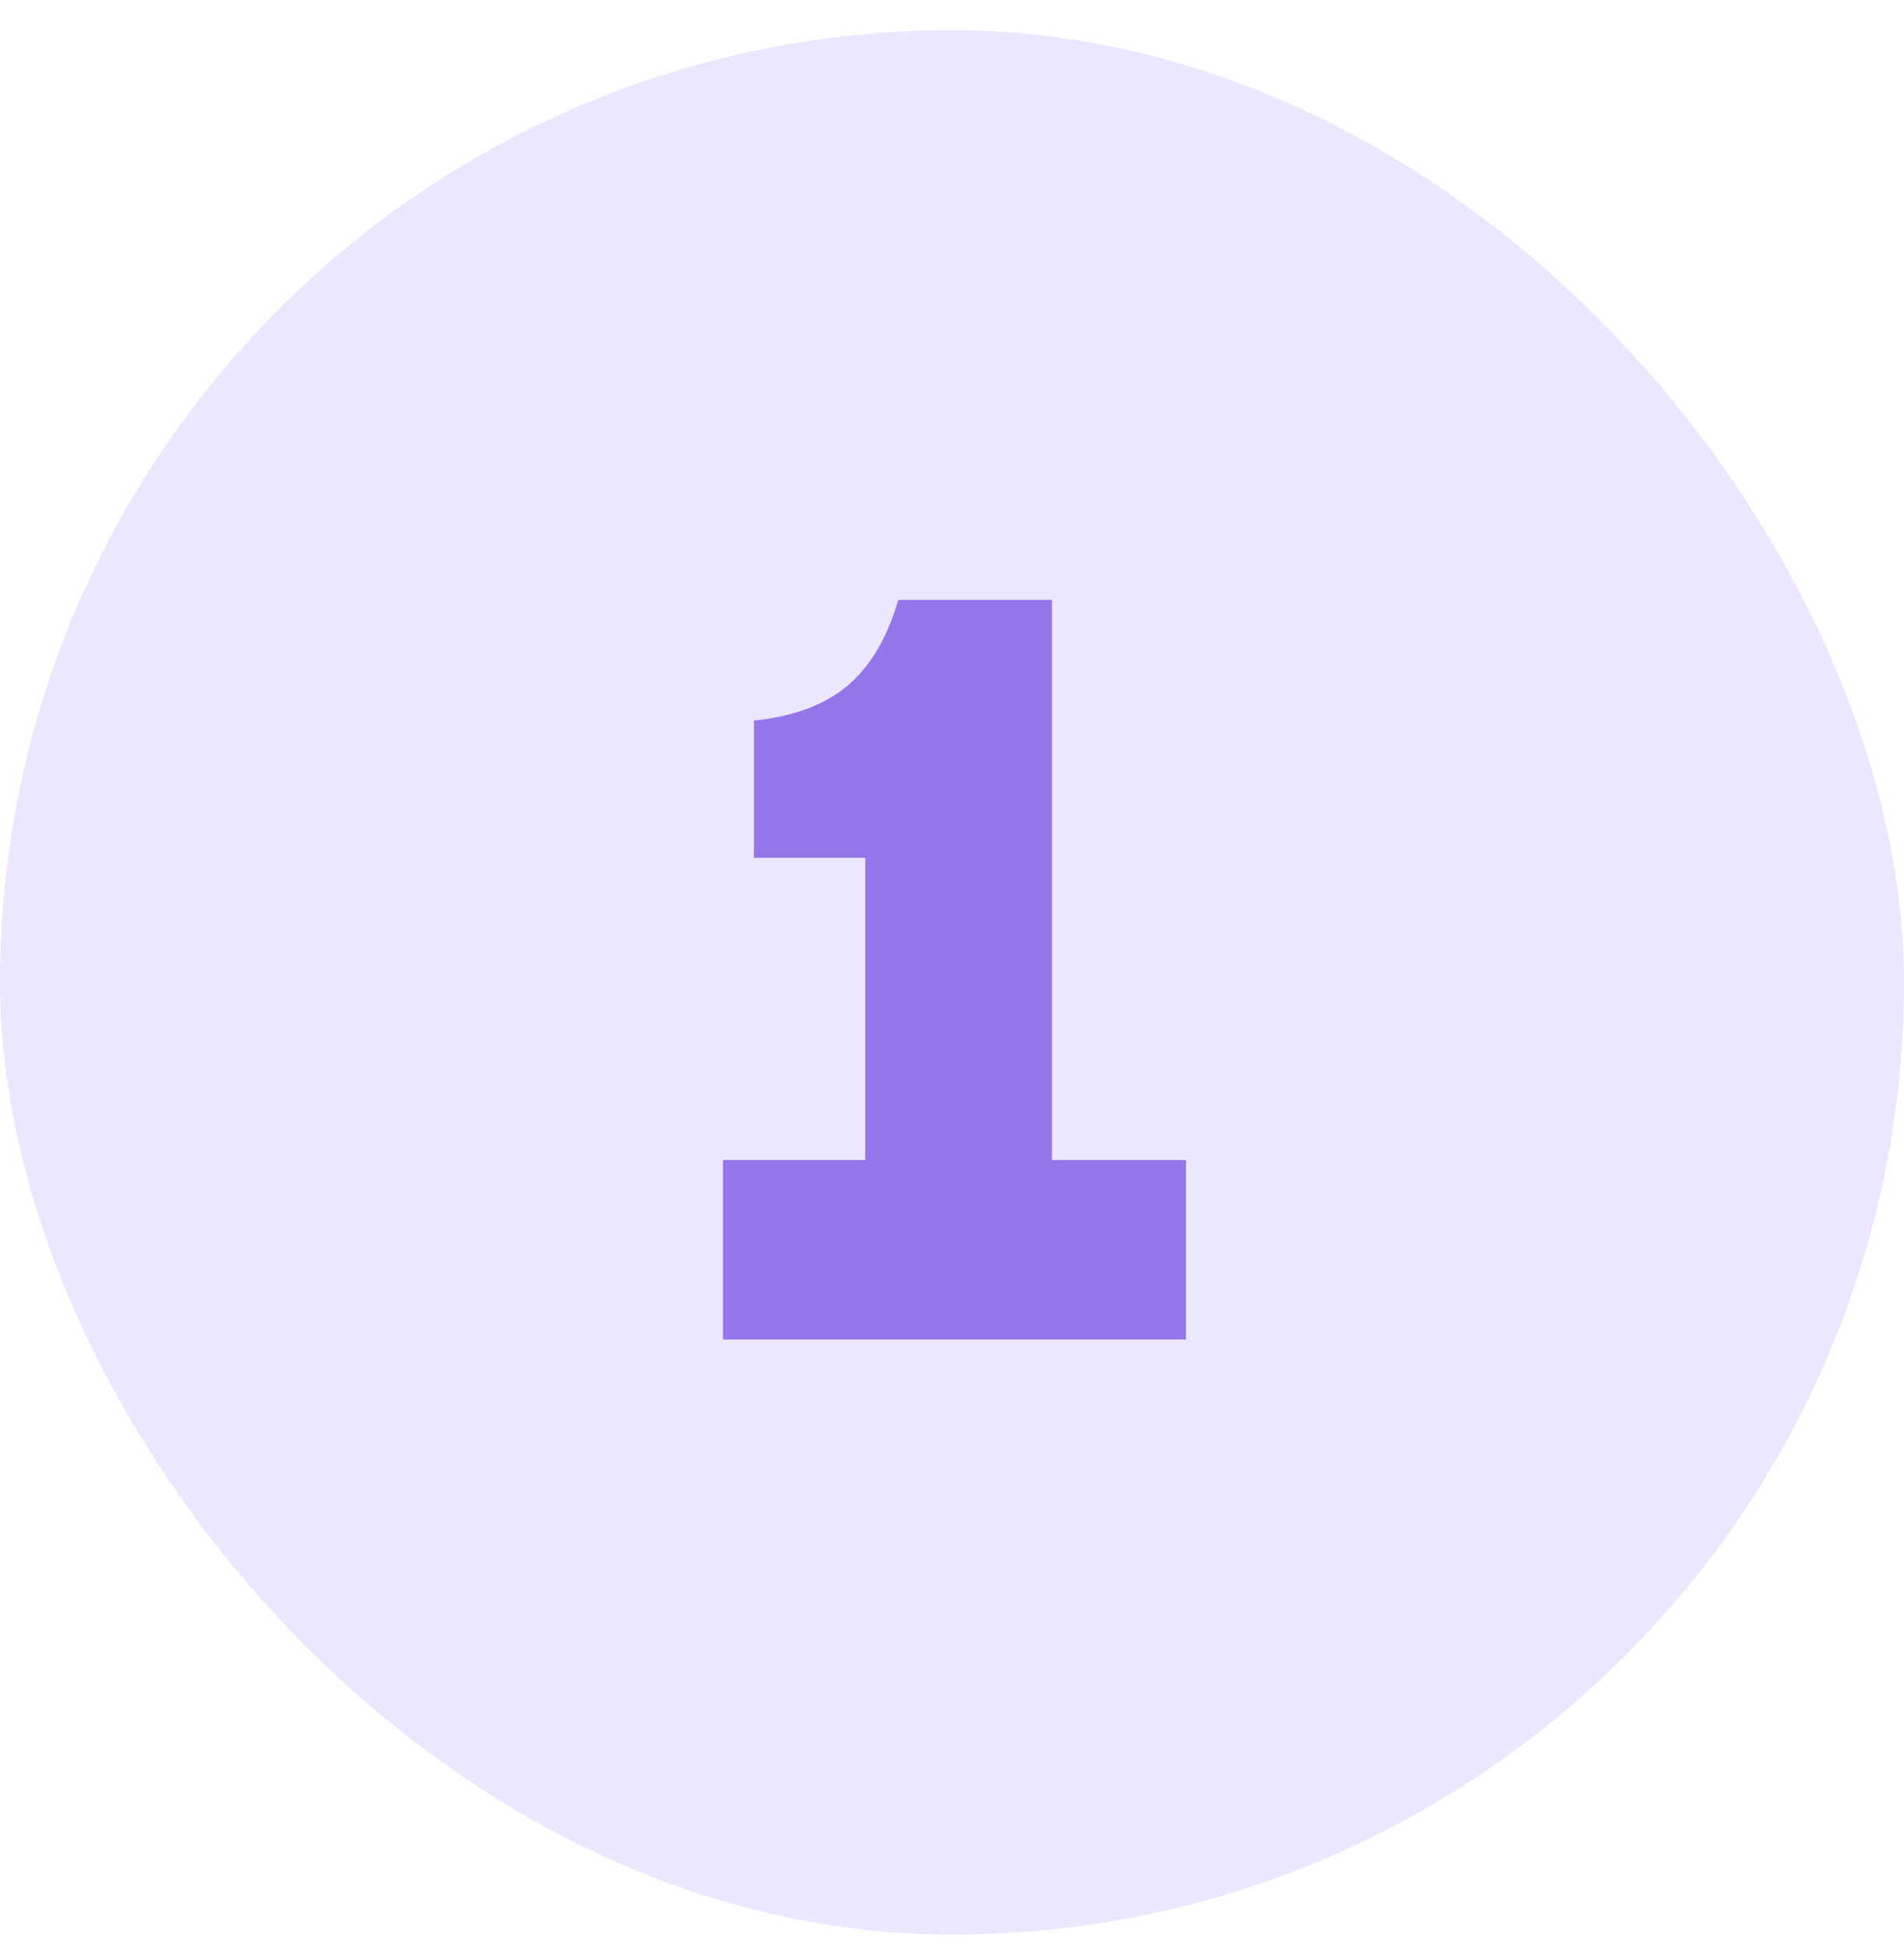 <svg width="48" height="49" viewBox="0 0 48 49" fill="none" xmlns="http://www.w3.org/2000/svg">
<rect y="0.762" width="48" height="48" rx="24" fill="#EDE6FF"/>
<path d="M29.9 33.762H18.226V29.238H21.814V21.62H19.006V18.162C20.012 18.058 20.8 17.763 21.372 17.278C21.944 16.792 22.369 16.073 22.646 15.12H26.52V29.238H29.9V33.762Z" fill="#9476EA"/>
</svg>
